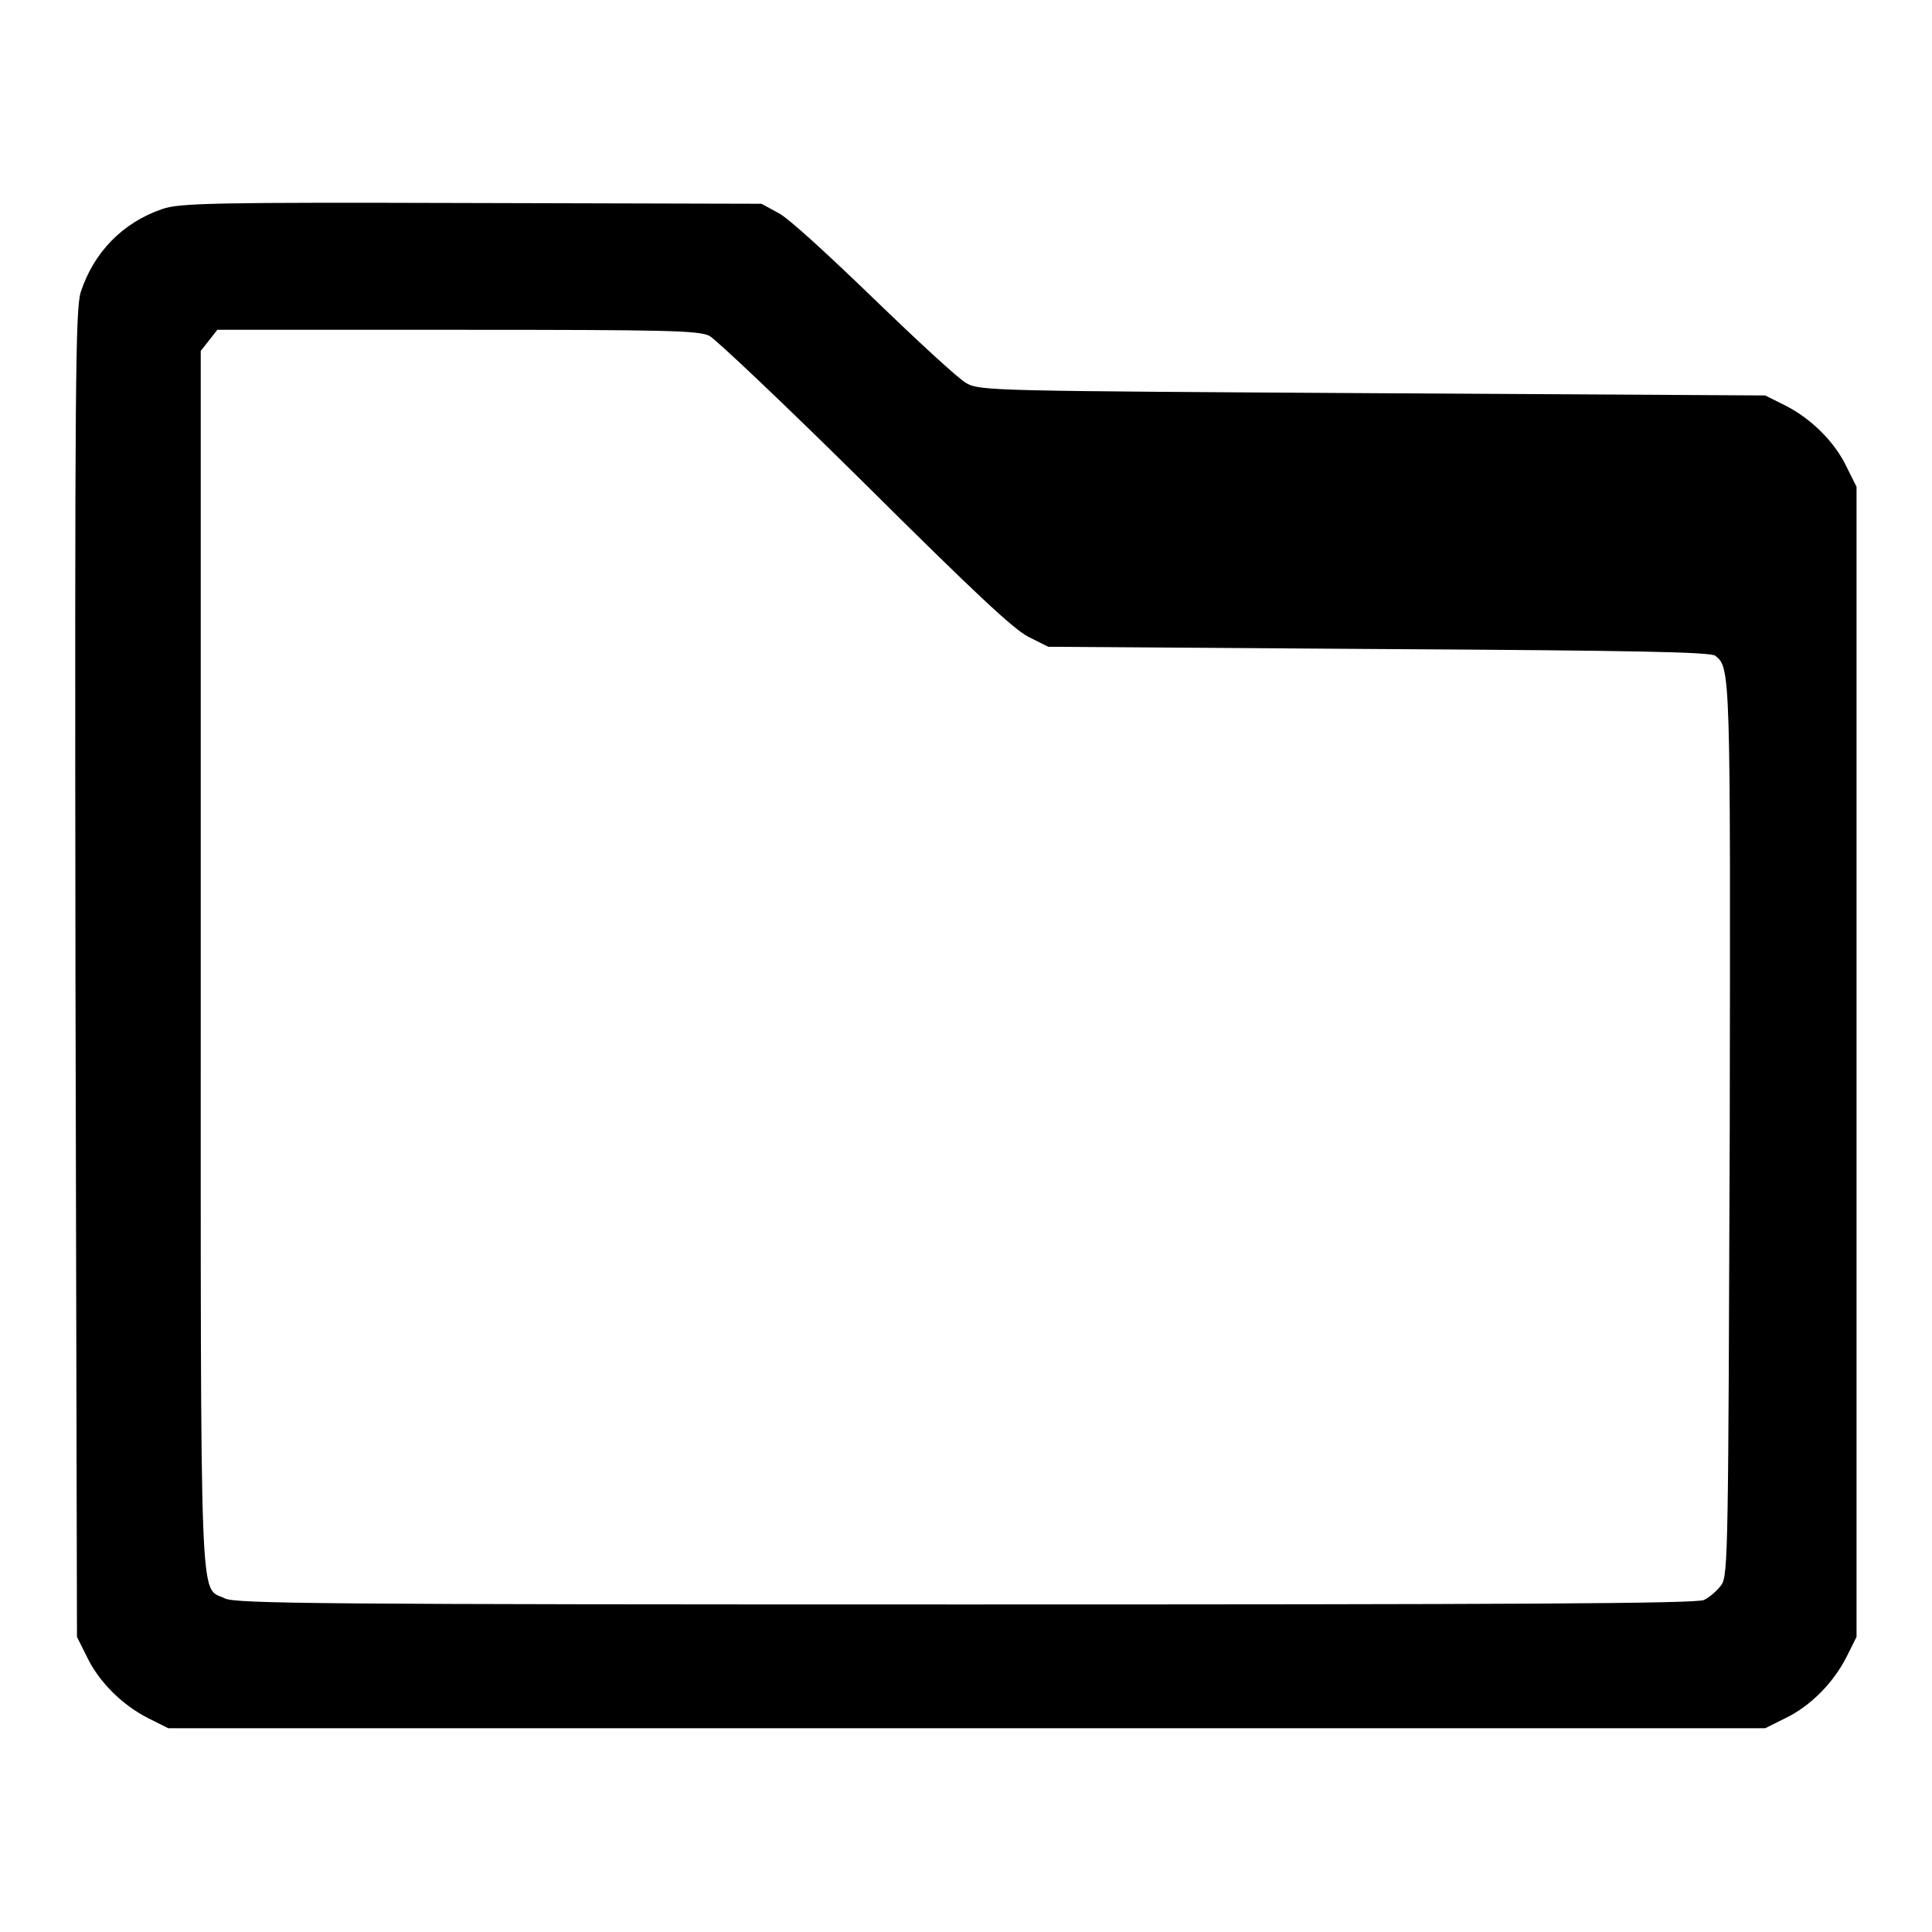 <?xml version="1.0" encoding="utf-8"?>
<!-- Svg Vector Icons : http://www.onlinewebfonts.com/icon -->
<!DOCTYPE svg PUBLIC "-//W3C//DTD SVG 1.1//EN" "http://www.w3.org/Graphics/SVG/1.1/DTD/svg11.dtd">
<svg version="1.1" xmlns="http://www.w3.org/2000/svg" xmlns:xlink="http://www.w3.org/1999/xlink" x="0px" y="0px" viewBox="0 0 256 256" enable-background="new 0 0 256 256" xml:space="preserve">
<g><g><g><path fill="#000000" d="M21.5,27.7c-5.3,1.8-9.1,5.8-10.8,11C10,41,9.9,49.7,10,129.1l0.2,87.8l1.3,2.6c1.6,3.4,4.8,6.5,8.2,8.2l2.6,1.3h105.8h105.8l2.6-1.3c3.4-1.6,6.5-4.8,8.2-8.2l1.3-2.6v-76.2V64.5l-1.3-2.6c-1.6-3.4-4.8-6.5-8.2-8.2l-2.6-1.3l-52-0.3c-49.7-0.3-52-0.3-53.8-1.3c-1-0.5-6.5-5.6-12.3-11.2c-5.8-5.6-11.4-10.8-12.7-11.4l-2.2-1.2l-38.5-0.1C28.5,26.8,23.7,26.9,21.5,27.7z M94,44.5c0.9,0.5,10.2,9.3,20.7,19.7c14.3,14.2,19.6,19.2,21.6,20.2l2.6,1.3l43.8,0.3c34.6,0.2,44,0.4,44.6,0.9c2,1.6,2,2,1.9,62.6c-0.2,55.4-0.2,59.2-1.1,60.5c-0.5,0.7-1.5,1.6-2.3,2c-0.9,0.5-26,0.6-97.9,0.6c-85.2,0-96.7-0.1-98.1-0.8c-3.4-1.7-3.2,4.1-3.2-84.6V46.5l1.1-1.4l1.1-1.4h31.7C88.7,43.7,92.5,43.8,94,44.5z"/></g></g></g>
</svg>